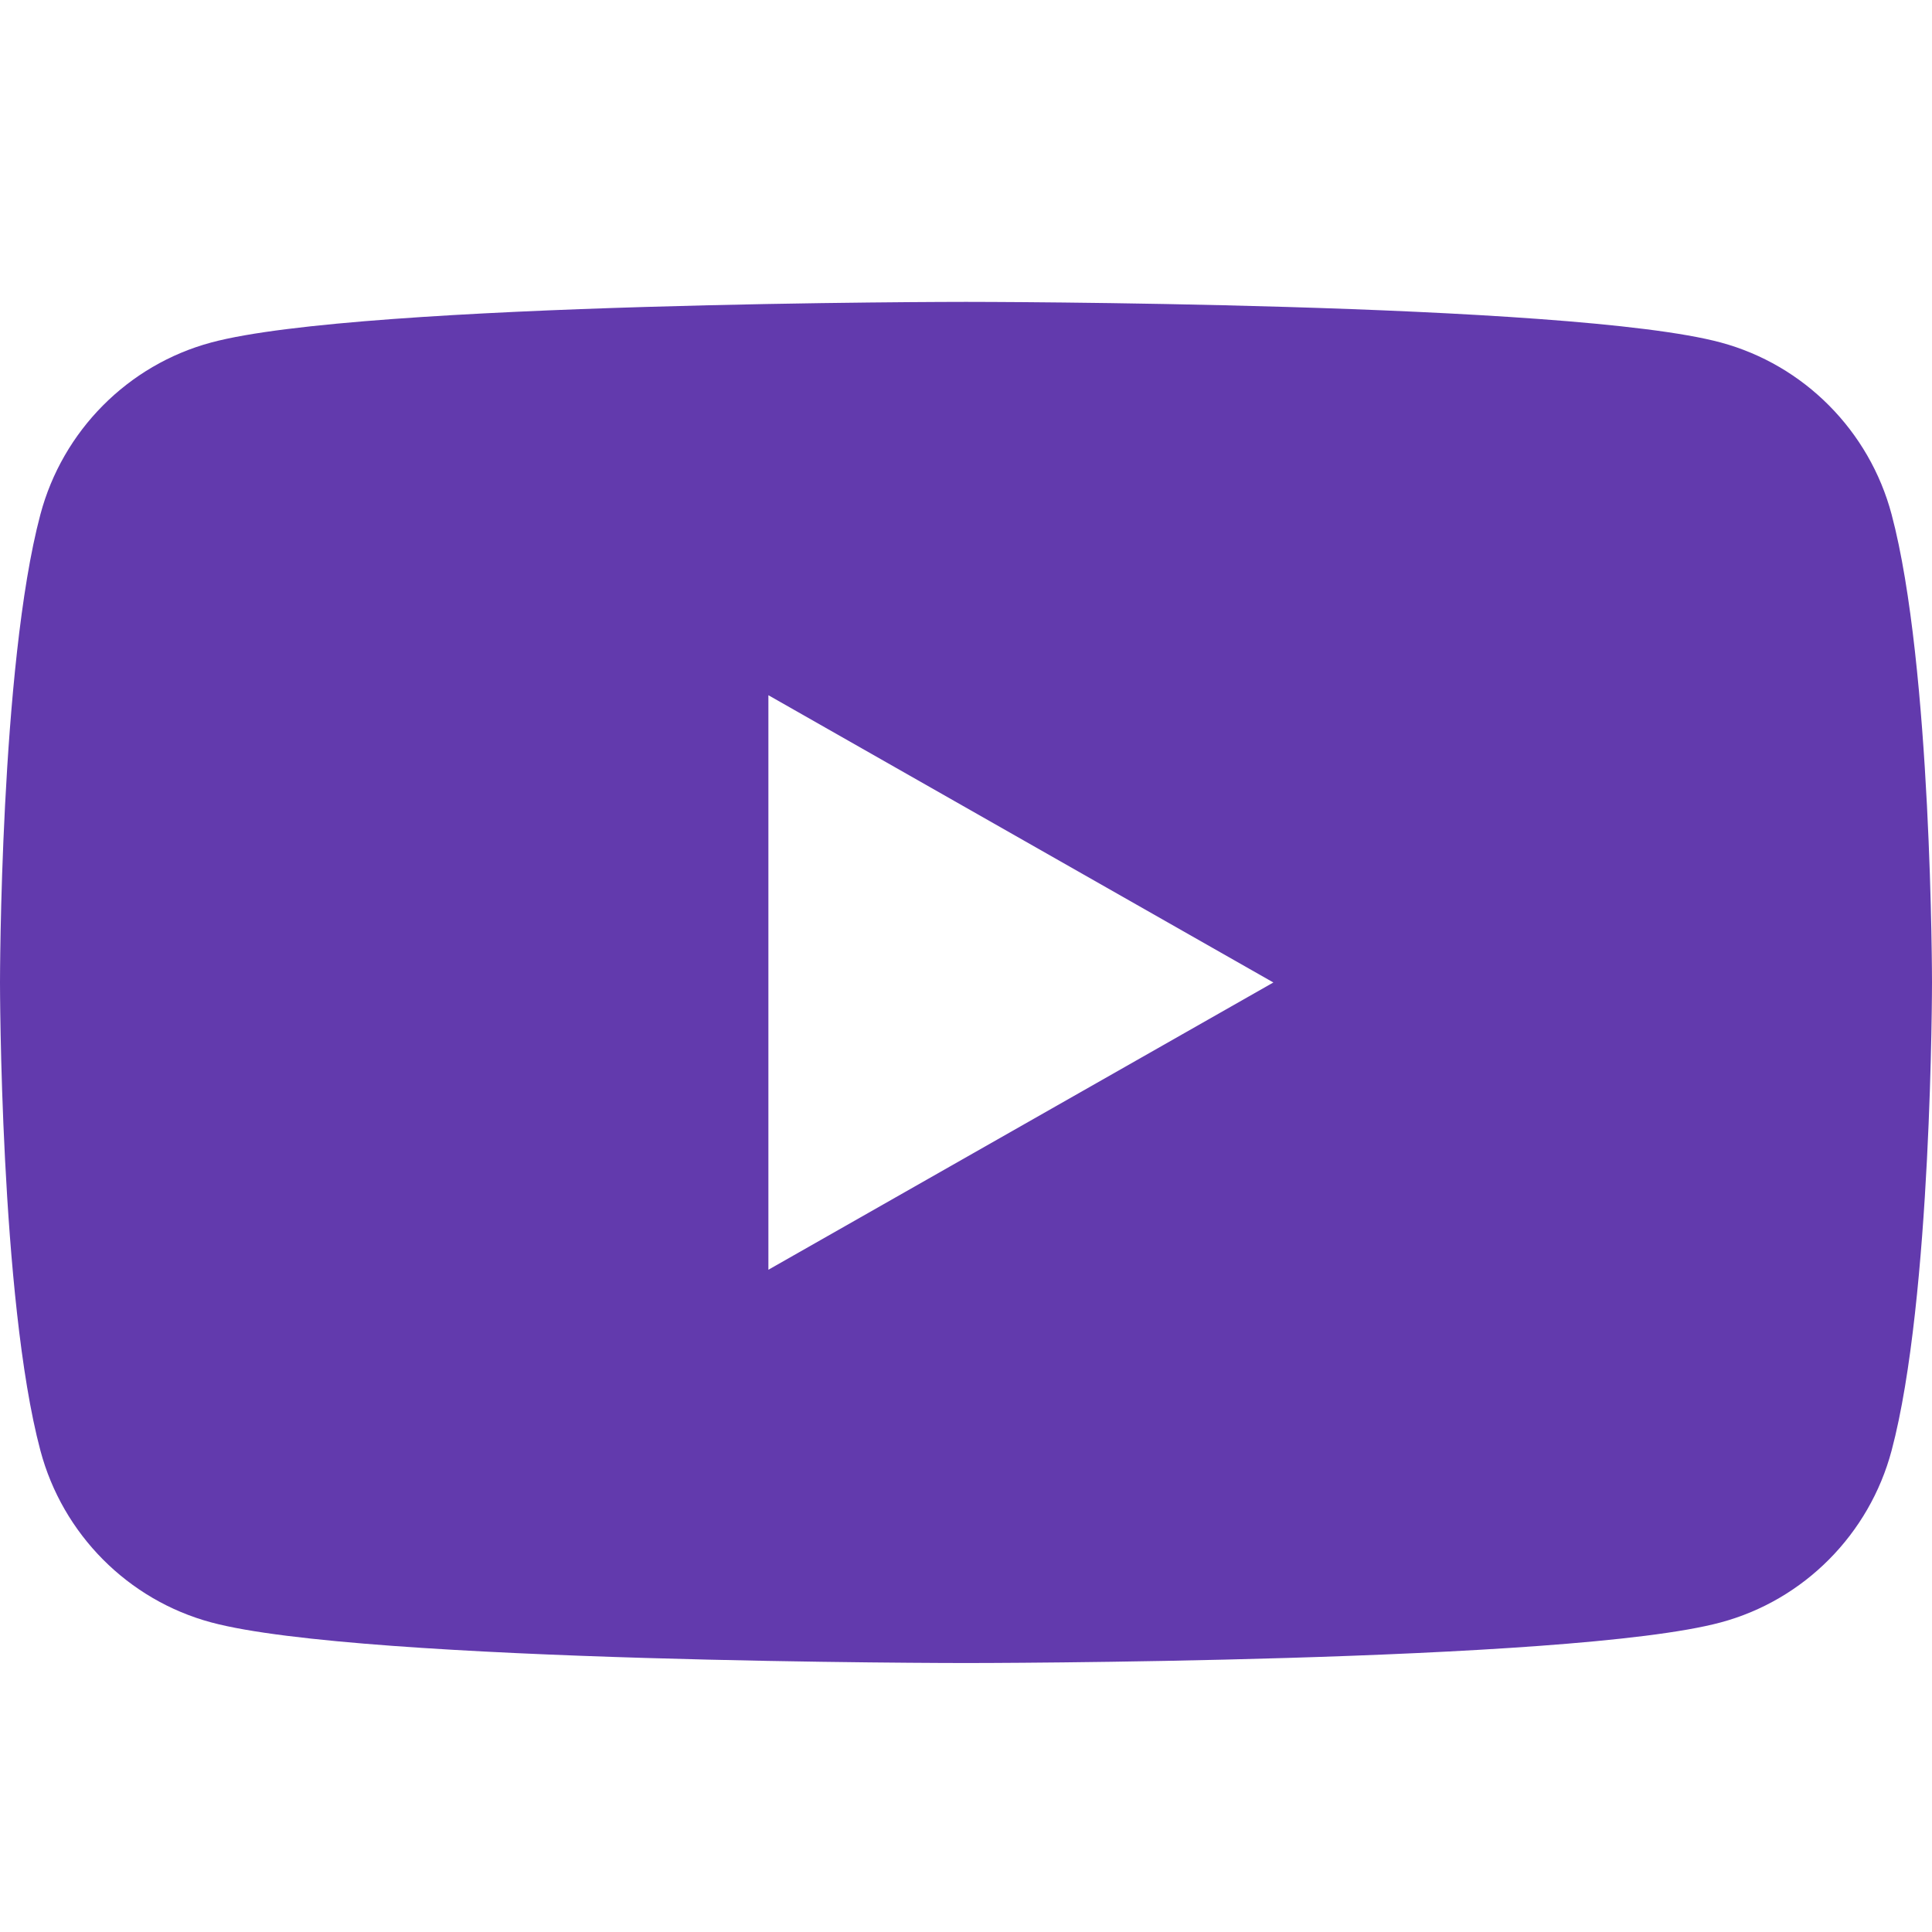 <svg width="32" height="32" viewBox="0 0 32 32" fill="none" xmlns="http://www.w3.org/2000/svg">
<path d="M31.331 8.521C30.963 7.135 29.879 6.044 28.502 5.673C26.006 5 16 5 16 5C16 5 5.993 5 3.498 5.673C2.121 6.043 1.037 7.135 0.669 8.521C0 11.033 0 16.273 0 16.273C0 16.273 0 21.514 0.669 24.025C1.037 25.411 2.121 26.502 3.498 26.872C5.994 27.545 16 27.545 16 27.545C16 27.545 26.007 27.545 28.502 26.872C29.879 26.502 30.963 25.41 31.331 24.025C32 21.513 32 16.273 32 16.273C32 16.273 32 11.033 31.331 8.521ZM12.727 21.031V11.515L21.091 16.273L12.727 21.031Z" fill="#623AAD"/>
</svg>
